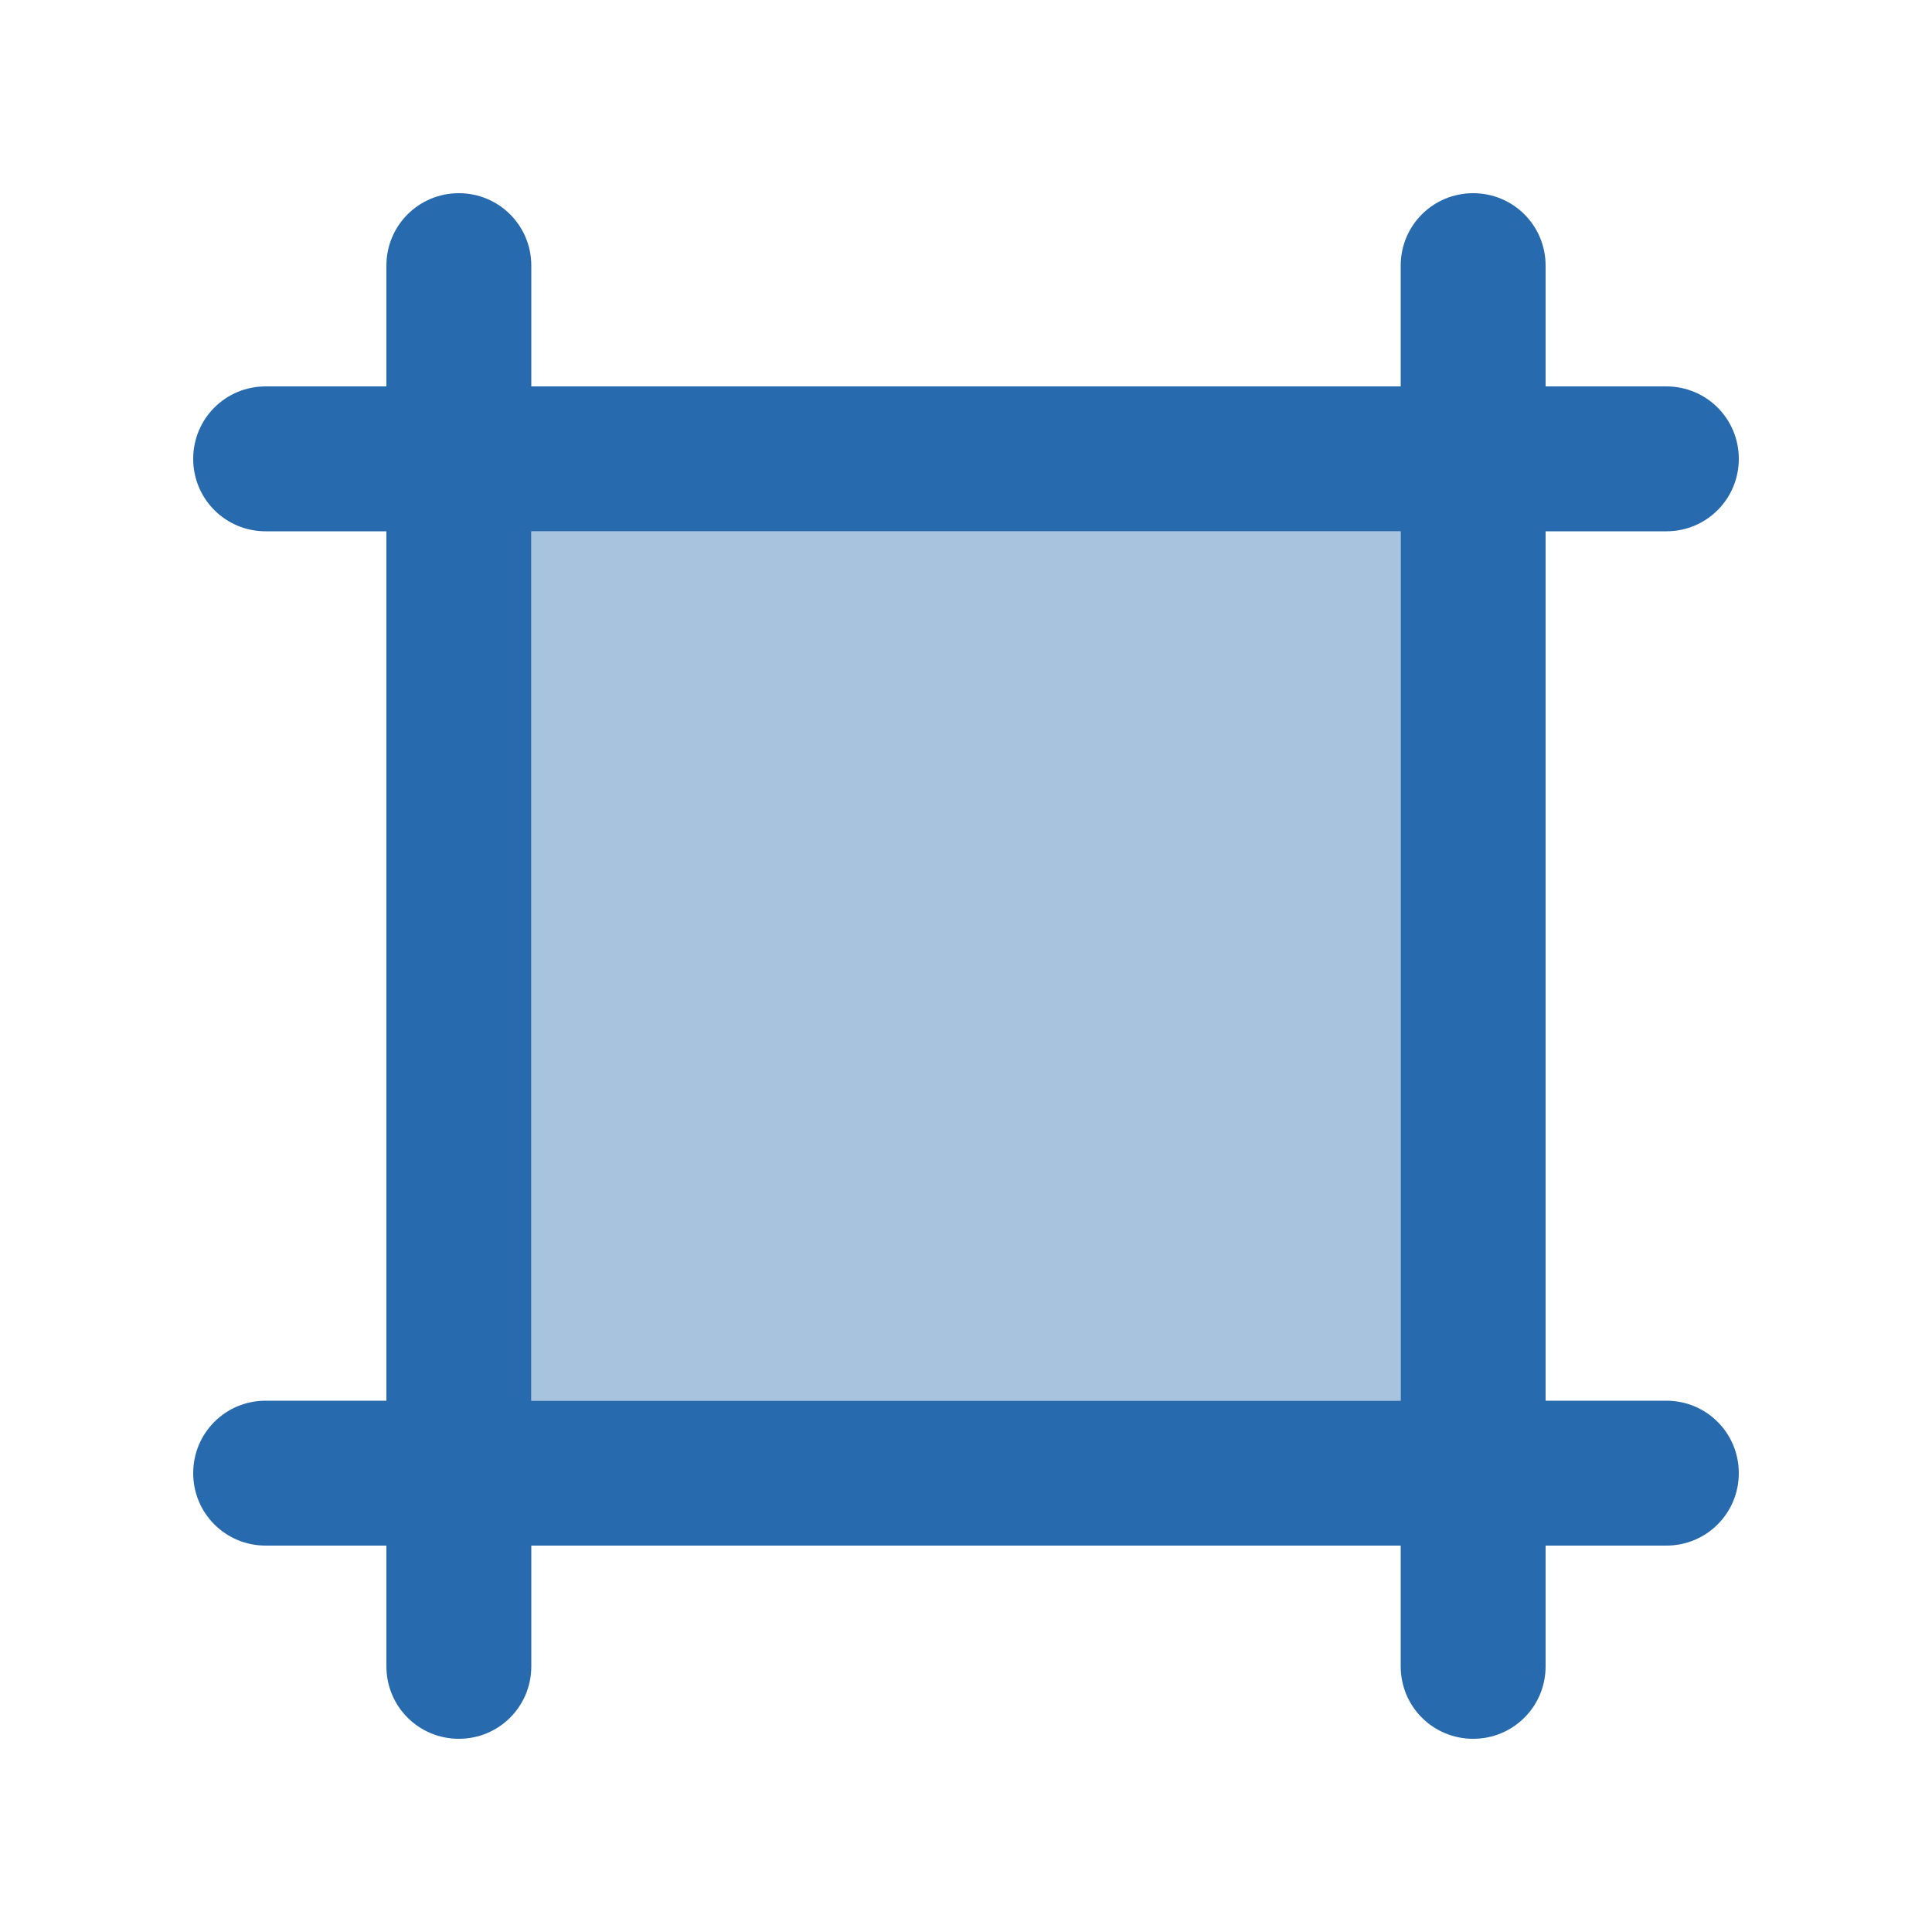 <svg xmlns="http://www.w3.org/2000/svg" viewBox="0 0 640 640"><!--!Font Awesome Pro 7.1.0 by @fontawesome - https://fontawesome.com License - https://fontawesome.com/license (Commercial License) Copyright 2025 Fonticons, Inc.--><path opacity=".4" fill="#276aae" d="M176 176L176 464L464 464L464 176L176 176z"/><path fill="#276aae" d="M576 152C576 138.7 565.3 128 552 128L512 128L512 88C512 74.7 501.3 64 488 64C474.7 64 464 74.7 464 88L464 128L176 128L176 88C176 74.7 165.3 64 152 64C138.7 64 128 74.7 128 88L128 128L88 128C74.7 128 64 138.7 64 152C64 165.3 74.7 176 88 176L128 176L128 464L88 464C74.7 464 64 474.7 64 488C64 501.3 74.7 512 88 512L128 512L128 552C128 565.3 138.7 576 152 576C165.3 576 176 565.3 176 552L176 512L464 512L464 552C464 565.3 474.7 576 488 576C501.3 576 512 565.3 512 552L512 512L552 512C565.3 512 576 501.3 576 488C576 474.7 565.3 464 552 464L512 464L512 176L552 176C565.3 176 576 165.3 576 152zM176 464L176 176L464 176L464 464L176 464z"/></svg>